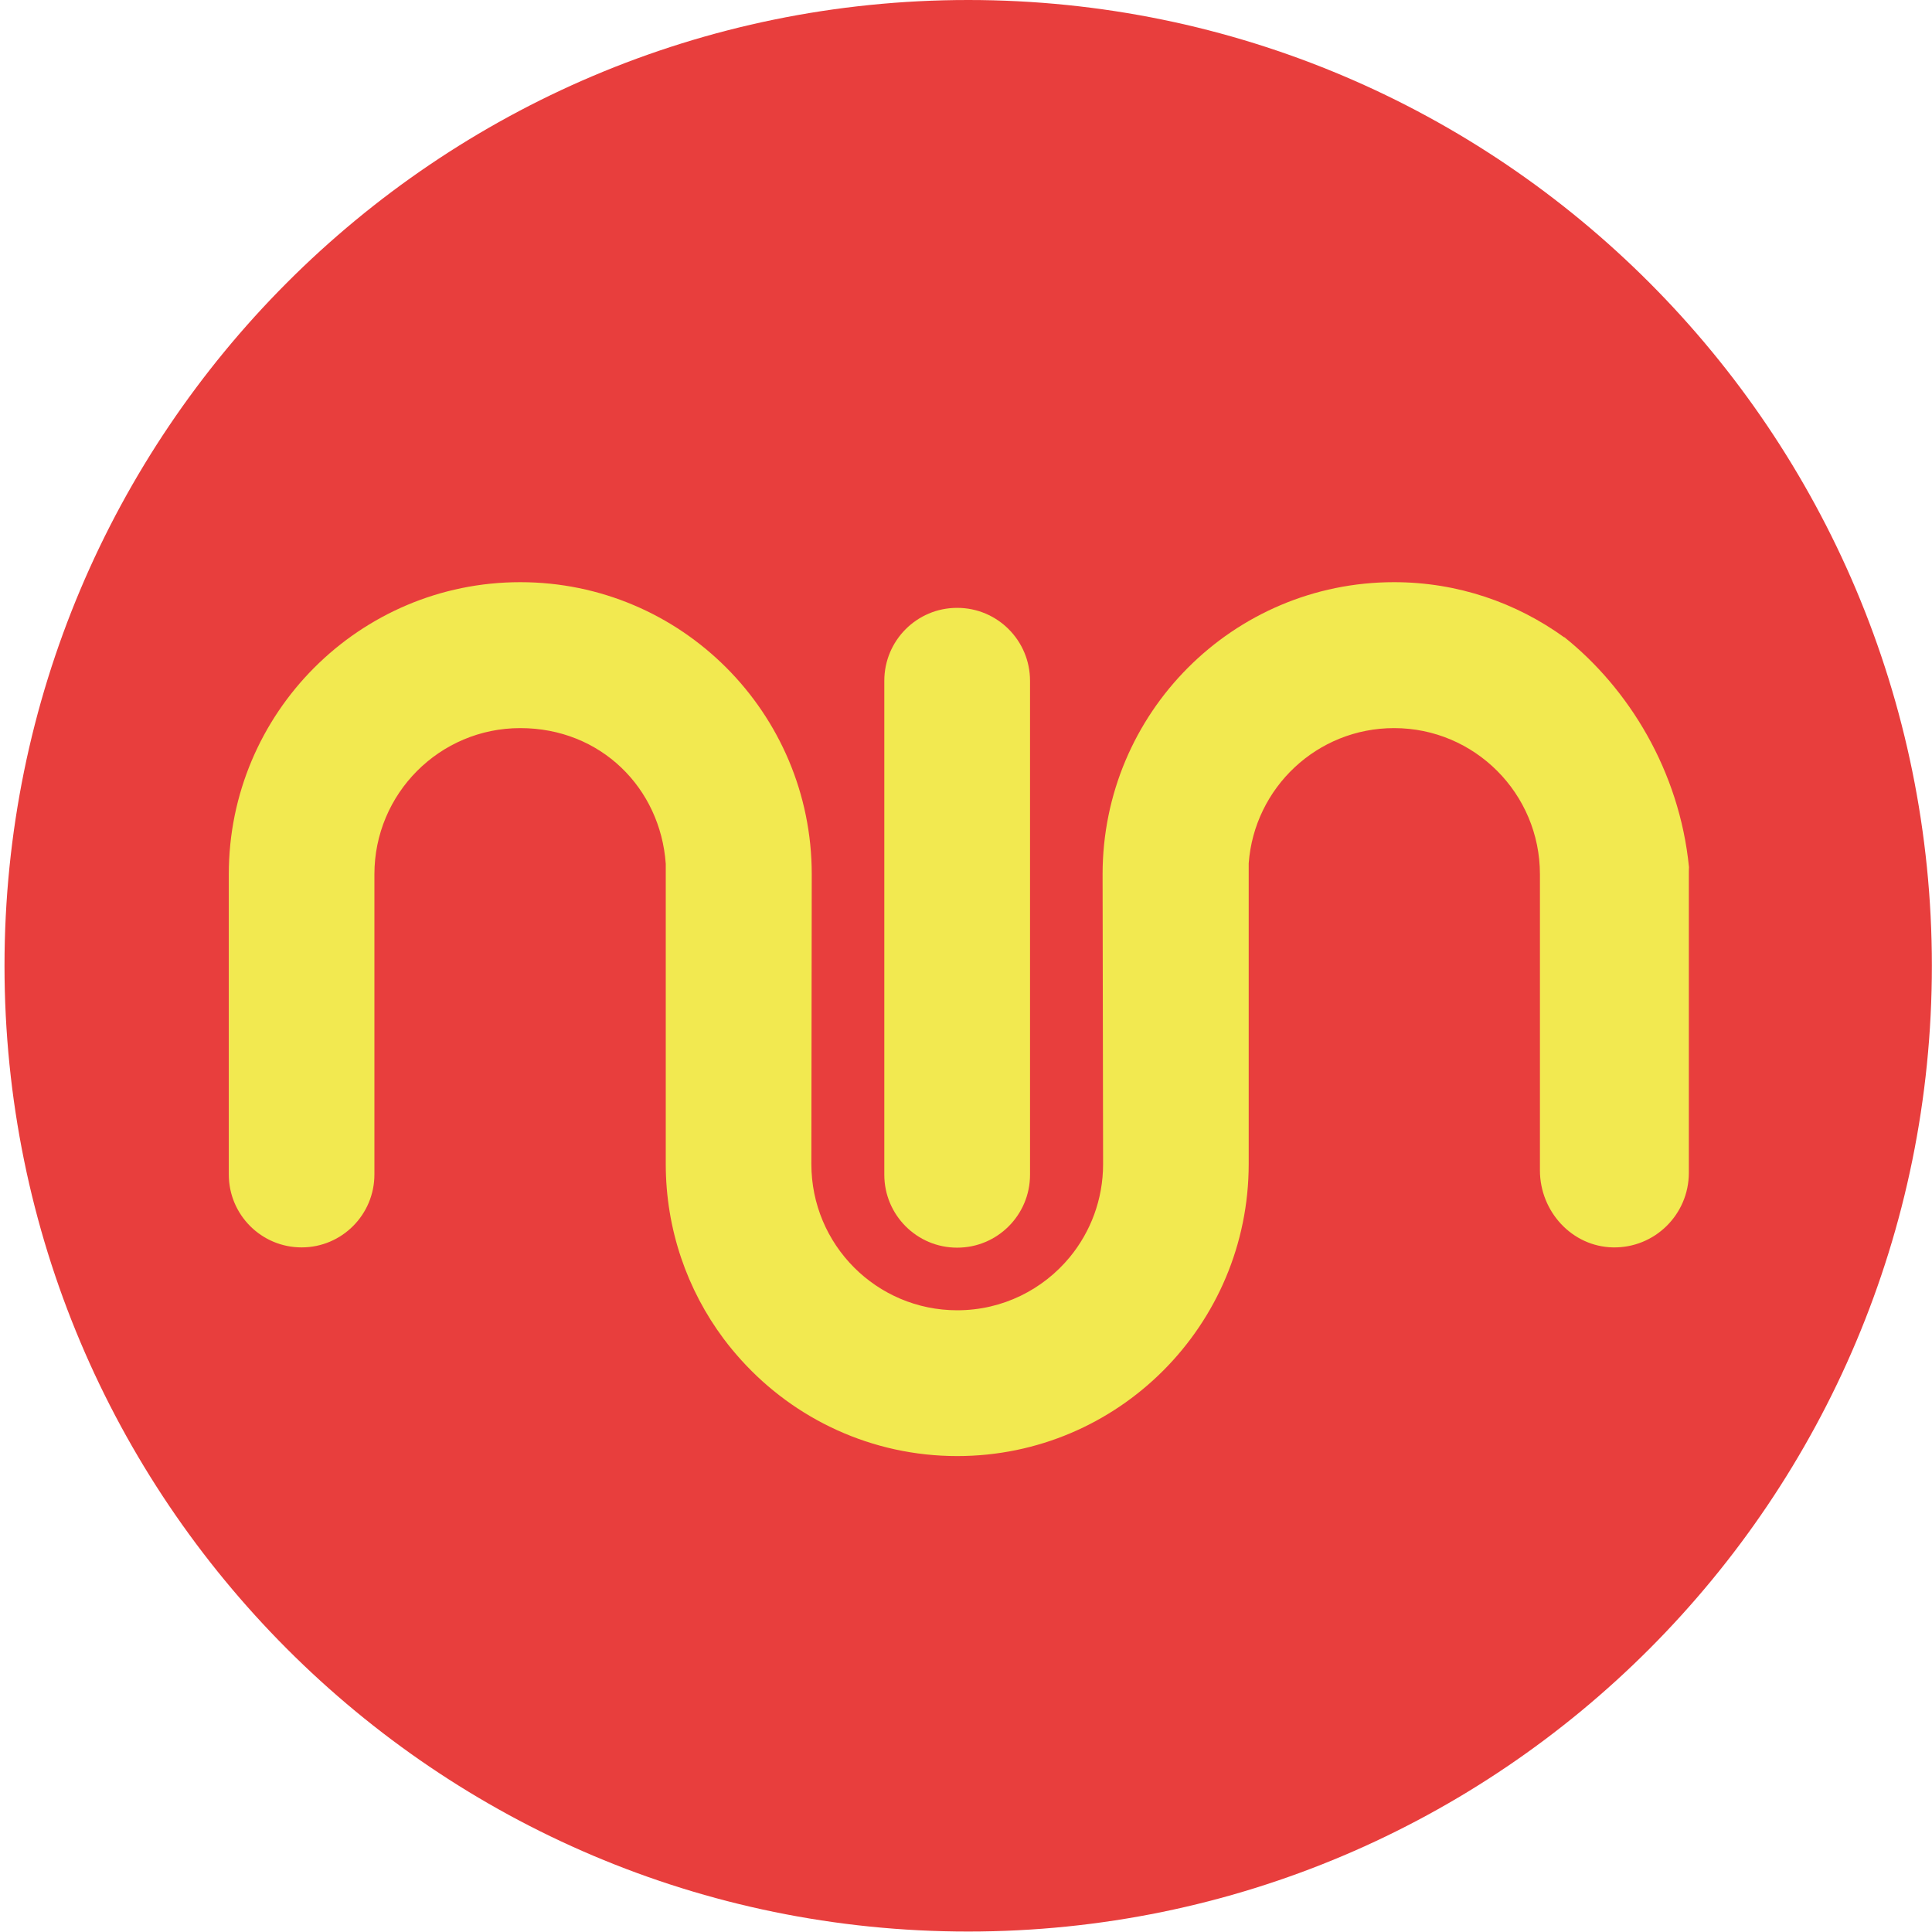 <svg xmlns="http://www.w3.org/2000/svg" width="126" height="126" viewBox="0 0 126 126" fill="none"><path d="M63.143 125.97C97.853 125.97 125.992 97.771 125.992 62.985C125.992 28.199 97.853 0 63.143 0C28.433 0 0.294 28.199 0.294 62.985C0.294 97.771 28.433 125.97 63.143 125.97Z" fill="#E83E3D"></path><path d="M62.428 39.643H62.42C59.797 39.643 57.672 41.773 57.672 44.401V76.611C57.672 79.239 59.797 81.369 62.42 81.369H62.428C65.05 81.369 67.176 79.239 67.176 76.611V44.401C67.176 41.773 65.05 39.643 62.428 39.643Z" fill="#F2E950"></path><path d="M102.018 41.568C98.891 39.309 95.066 37.968 90.917 37.968C80.414 37.968 71.908 46.501 71.908 57.018L71.941 75.919C71.941 78.219 71.126 80.336 69.77 81.986C68.024 84.102 65.388 85.453 62.428 85.453C57.172 85.453 52.915 81.186 52.915 75.919L52.94 57.018C52.94 46.493 44.425 37.968 33.931 37.968C23.436 37.968 14.921 46.501 14.921 57.018V76.594C14.921 79.227 17.05 81.352 19.67 81.352C22.297 81.352 24.418 79.219 24.418 76.594V57.018C24.418 51.752 28.675 47.485 33.931 47.485C39.186 47.485 43.069 51.393 43.419 56.335V75.91C43.419 80.186 44.824 84.136 47.194 87.311C47.56 87.802 47.951 88.269 48.358 88.719C51.834 92.553 56.857 94.961 62.428 94.961C72.93 94.961 81.437 86.427 81.437 75.91V56.335C81.437 56.335 81.437 56.31 81.437 56.302C81.803 51.368 85.903 47.485 90.917 47.485C96.172 47.485 100.43 51.752 100.43 57.018V76.327C100.43 79.011 102.525 81.302 105.195 81.352C107.922 81.402 110.142 79.202 110.142 76.486V57.01C110.142 56.86 110.142 56.71 110.151 56.552C109.527 50.26 106.209 44.901 102.018 41.551V41.568Z" fill="#F2E950"></path></svg>